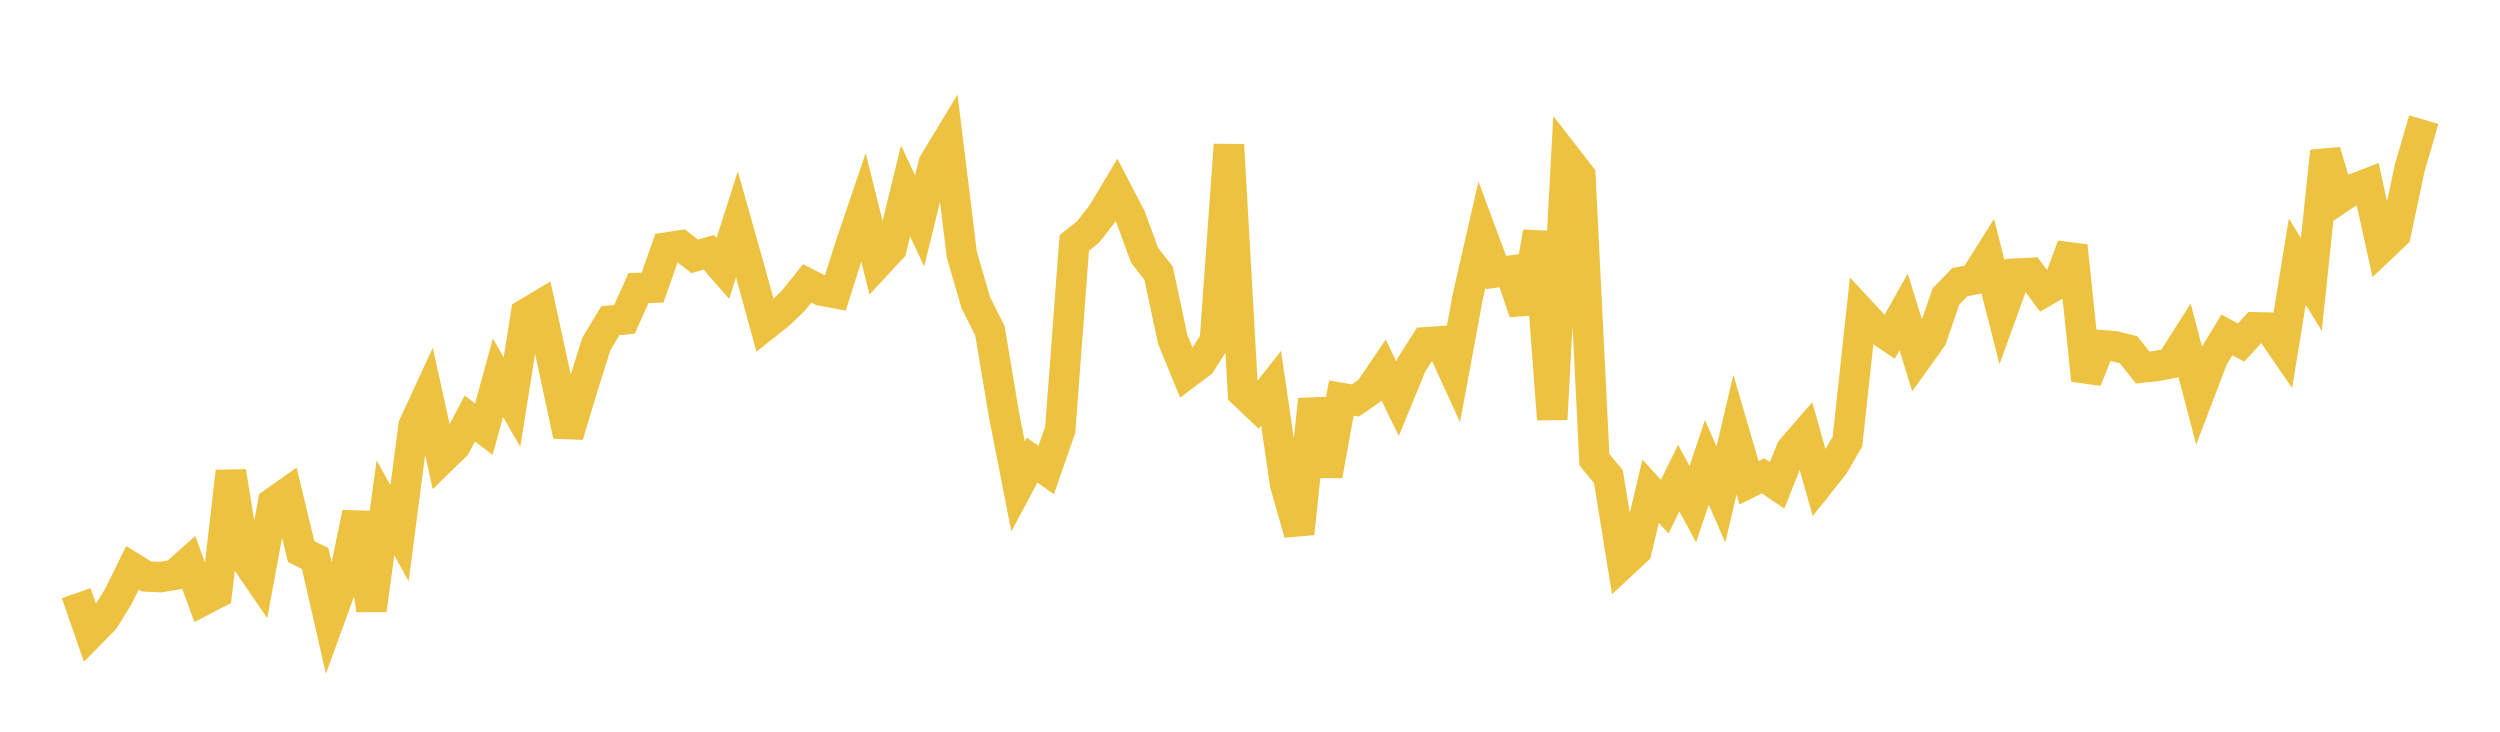 <svg width="164" height="48" xmlns="http://www.w3.org/2000/svg" xmlns:xlink="http://www.w3.org/1999/xlink"><path fill="none" stroke="rgb(237,194,64)" stroke-width="2" d="M5,38.911L5.922,41.563L6.844,40.62L7.766,39.124L8.689,37.247L9.611,37.818L10.533,37.859L11.455,37.706L12.377,36.883L13.299,39.397L14.222,38.918L15.144,30.932L16.066,36.642L16.988,37.989L17.91,32.991L18.832,32.339L19.754,36.182L20.677,36.642L21.599,40.674L22.521,38.142L23.443,33.652L24.365,40.023L25.287,33.315L26.21,34.986L27.132,27.928L28.054,25.926L28.976,30.117L29.898,29.22L30.82,27.457L31.743,28.153L32.665,24.781L33.587,26.372L34.509,20.582L35.431,20.033L36.353,24.268L37.275,28.57L38.198,25.497L39.12,22.566L40.042,21.032L40.964,20.953L41.886,18.894L42.808,18.871L43.731,16.239L44.653,16.098L45.575,16.818L46.497,16.552L47.419,17.611L48.341,14.716L49.263,17.983L50.186,21.348L51.108,20.617L52.03,19.739L52.952,18.591L53.874,19.062L54.796,19.232L55.719,16.31L56.641,13.589L57.563,17.287L58.485,16.294L59.407,12.527L60.329,14.49L61.251,10.721L62.174,9.194L63.096,16.707L64.018,19.866L64.94,21.702L65.862,27.206L66.784,31.915L67.707,30.182L68.629,30.838L69.551,28.188L70.473,15.936L71.395,15.201L72.317,14.006L73.24,12.463L74.162,14.235L75.084,16.747L76.006,17.921L76.928,22.258L77.85,24.511L78.772,23.821L79.695,22.362L80.617,9.501L81.539,25.77L82.461,26.645L83.383,25.467L84.305,31.761L85.228,35.001L86.15,26.204L87.072,31.185L87.994,26.11L88.916,26.27L89.838,25.631L90.76,24.265L91.683,26.158L92.605,23.909L93.527,22.455L94.449,22.393L95.371,24.406L96.293,19.427L97.216,15.39L98.138,17.872L99.06,17.757L99.982,20.493L100.904,15.226L101.826,27.506L102.749,10.342L103.671,11.529L104.593,30.151L105.515,31.276L106.437,36.975L107.359,36.119L108.281,32.221L109.204,33.238L110.126,31.361L111.048,33.072L111.97,30.328L112.892,32.435L113.814,28.511L114.737,31.671L115.659,31.215L116.581,31.839L117.503,29.503L118.425,28.439L119.347,31.705L120.269,30.547L121.192,28.978L122.114,20.487L123.036,21.479L123.958,22.102L124.88,20.461L125.802,23.45L126.725,22.163L127.647,19.461L128.569,18.504L129.491,18.331L130.413,16.866L131.335,20.497L132.257,17.948L133.18,17.903L134.102,19.135L135.024,18.604L135.946,16.13L136.868,24.941L137.79,22.644L138.713,22.715L139.635,22.945L140.557,24.107L141.479,24.01L142.401,23.831L143.323,22.38L144.246,25.899L145.168,23.483L146.09,21.967L147.012,22.472L147.934,21.471L148.856,21.494L149.778,22.838L150.701,17.157L151.623,18.671L152.545,9.923L153.467,13.015L154.389,12.397L155.311,12.044L156.234,16.235L157.156,15.36L158.078,11.015L159,7.851"></path></svg>